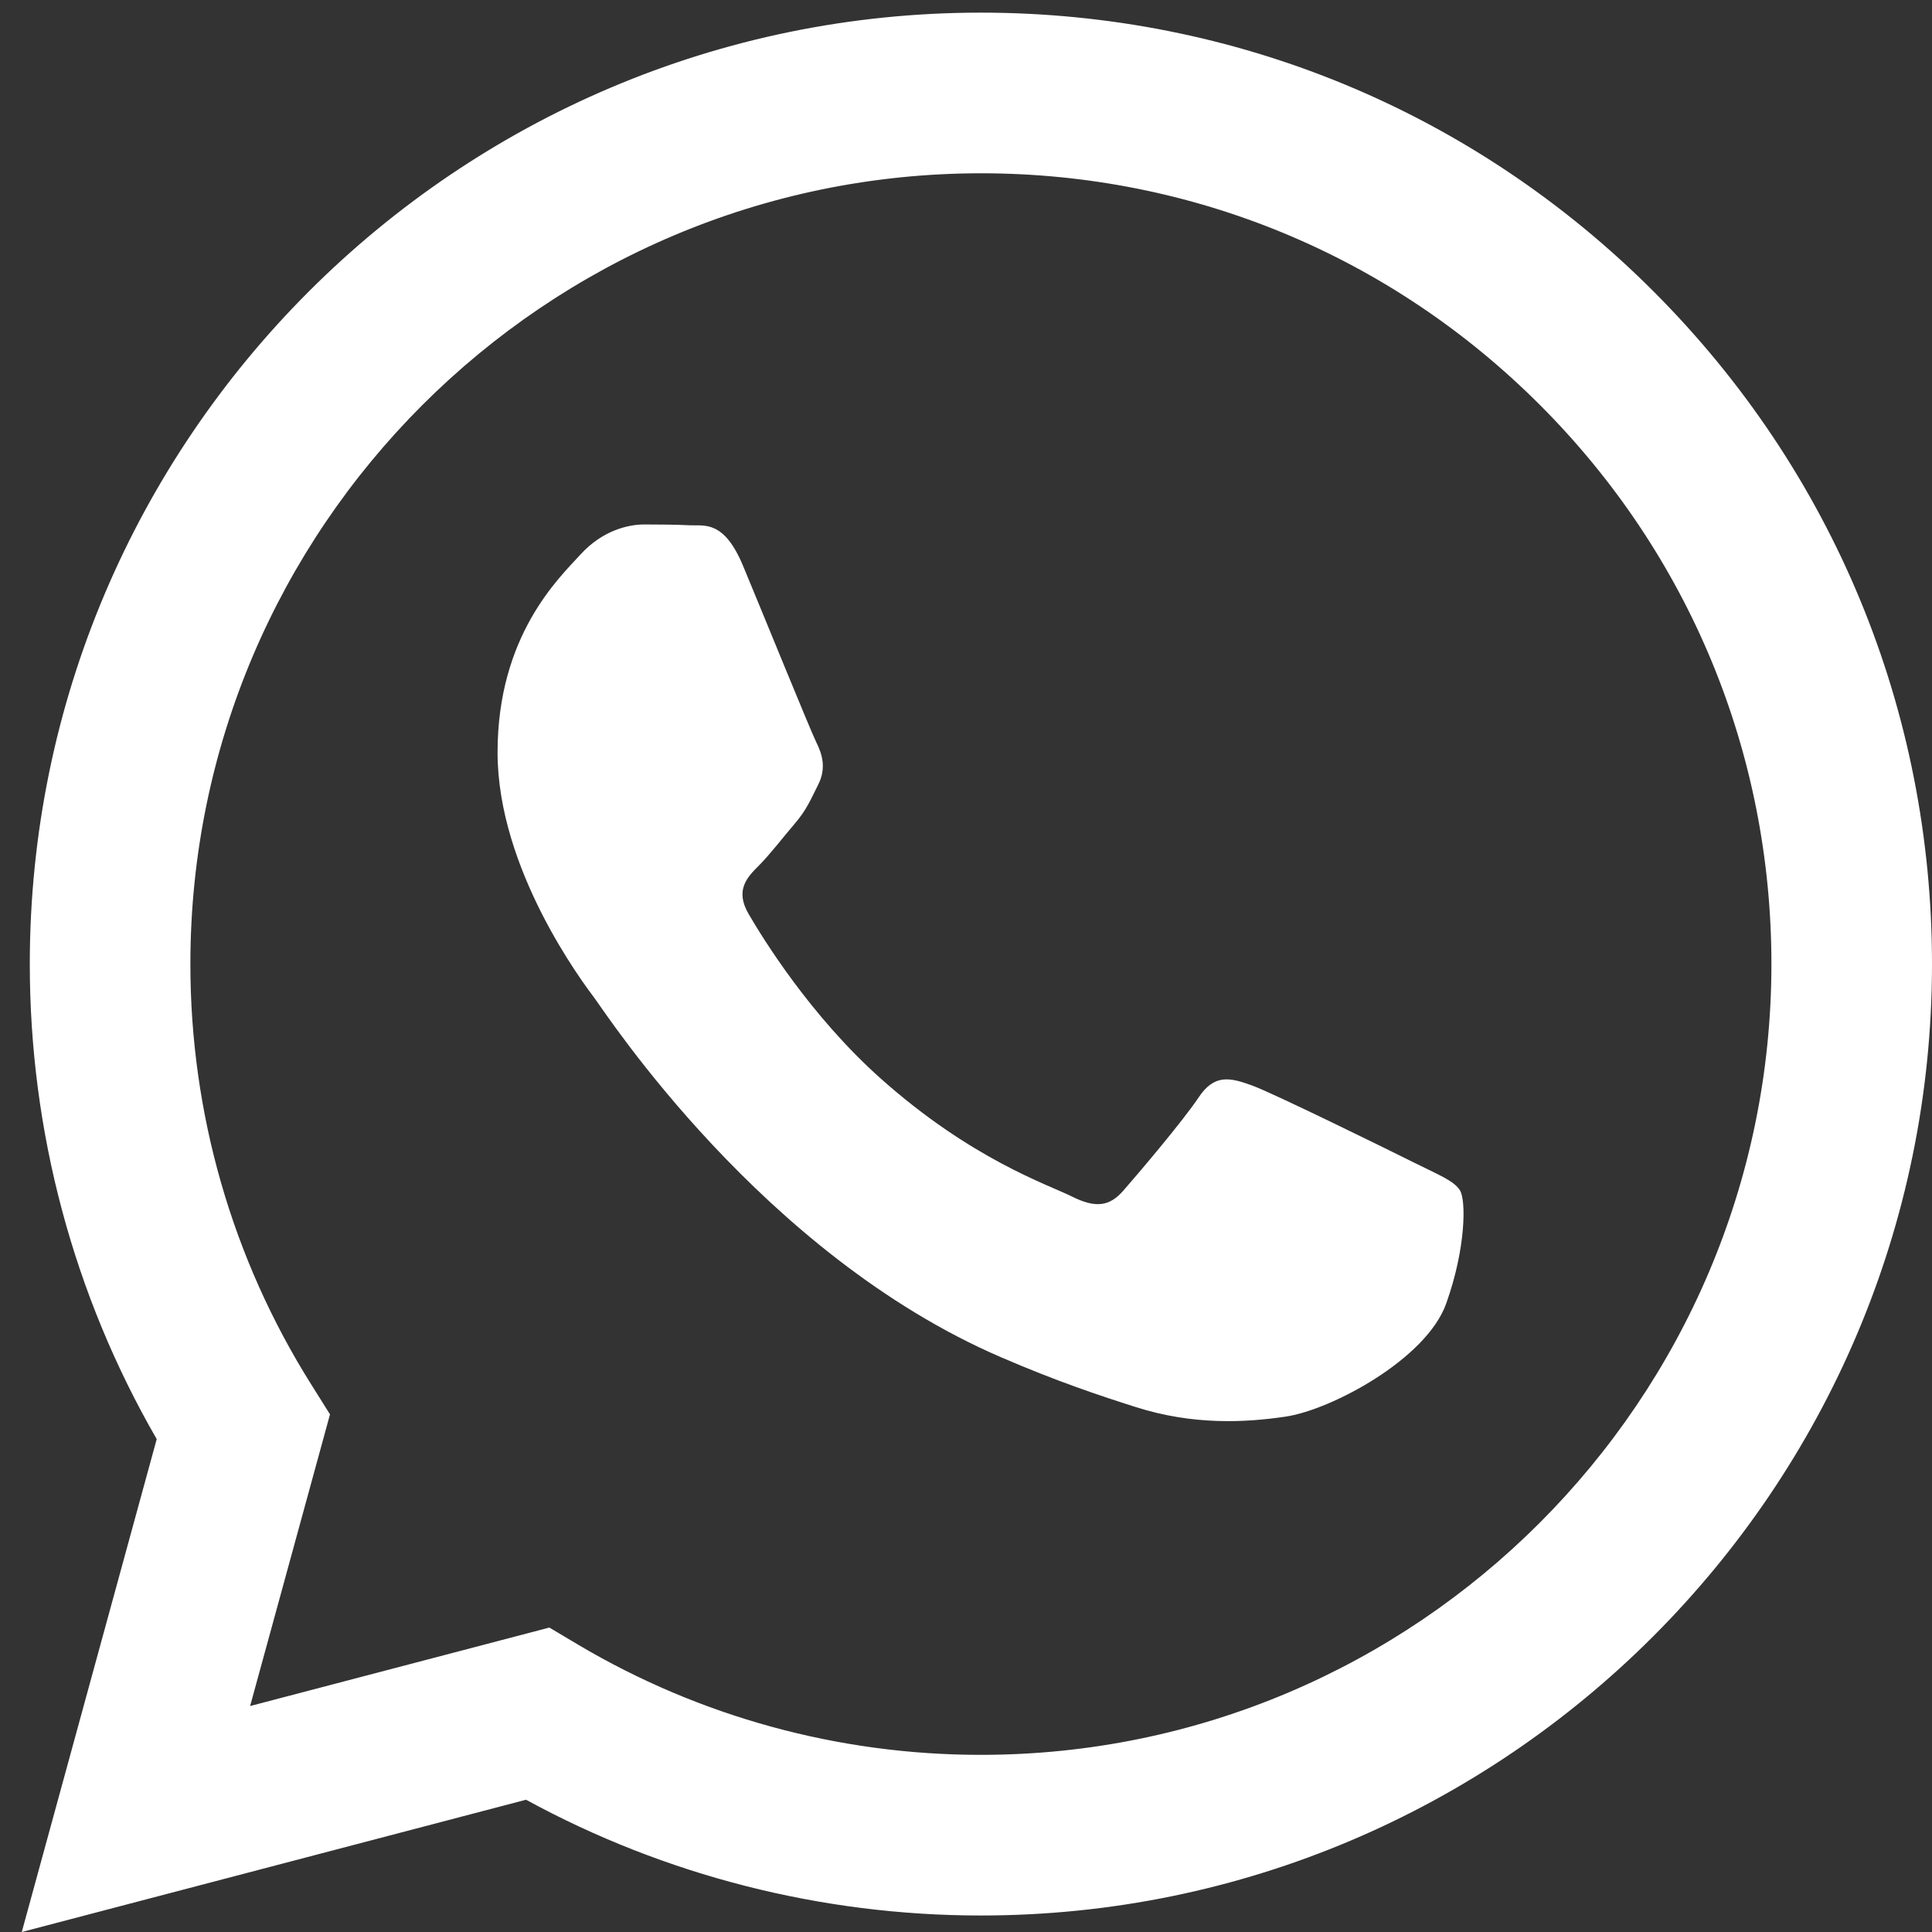 <svg width="26" height="26" viewBox="0 0 26 26" fill="none" xmlns="http://www.w3.org/2000/svg">
<rect x="0" y="0" width="26" height="26" fill="#333333" stroke="none"/>
<path fill-rule="evenodd" clip-rule="evenodd" d="M22.255 3.924C19.838 1.504 16.624 0.171 13.2 0.17C6.145 0.17 0.403 5.911 0.401 12.969C0.4 15.225 0.989 17.427 2.109 19.367L0.293 26L7.079 24.22C8.948 25.24 11.053 25.777 13.195 25.778H13.2C13.201 25.778 13.2 25.778 13.2 25.778C20.255 25.778 25.997 20.036 26 12.979C26.001 9.559 24.671 6.343 22.255 3.924ZM13.2 23.616H13.196C11.287 23.616 9.415 23.103 7.781 22.134L7.393 21.903L3.366 22.959L4.441 19.034L4.188 18.631C3.123 16.937 2.561 14.979 2.562 12.969C2.564 7.104 7.337 2.332 13.205 2.332C16.046 2.333 18.717 3.441 20.726 5.452C22.734 7.462 23.84 10.135 23.839 12.978C23.836 18.844 19.064 23.616 13.2 23.616Z" fill="white"/>
<path fill-rule="evenodd" clip-rule="evenodd" d="M19.036 15.649C18.716 15.489 17.143 14.715 16.85 14.608C16.557 14.502 16.344 14.448 16.131 14.768C15.918 15.088 15.305 15.809 15.118 16.022C14.932 16.236 14.745 16.262 14.425 16.102C14.105 15.942 13.075 15.604 11.853 14.515C10.902 13.667 10.261 12.62 10.074 12.299C9.888 11.979 10.054 11.806 10.214 11.647C10.358 11.503 10.534 11.273 10.694 11.086C10.854 10.9 10.907 10.766 11.014 10.553C11.12 10.339 11.067 10.153 10.987 9.993C10.907 9.832 10.268 8.258 10.001 7.618C9.742 6.994 9.478 7.079 9.282 7.069C9.095 7.06 8.882 7.058 8.669 7.058C8.455 7.058 8.109 7.138 7.816 7.458C7.523 7.778 6.696 8.552 6.696 10.126C6.696 11.7 7.842 13.221 8.002 13.434C8.162 13.648 10.258 16.878 13.466 18.263C14.229 18.593 14.825 18.79 15.289 18.937C16.055 19.18 16.752 19.146 17.303 19.064C17.918 18.972 19.196 18.29 19.462 17.543C19.729 16.796 19.729 16.155 19.649 16.022C19.569 15.889 19.355 15.809 19.036 15.649Z" fill="white"/>
</svg>
